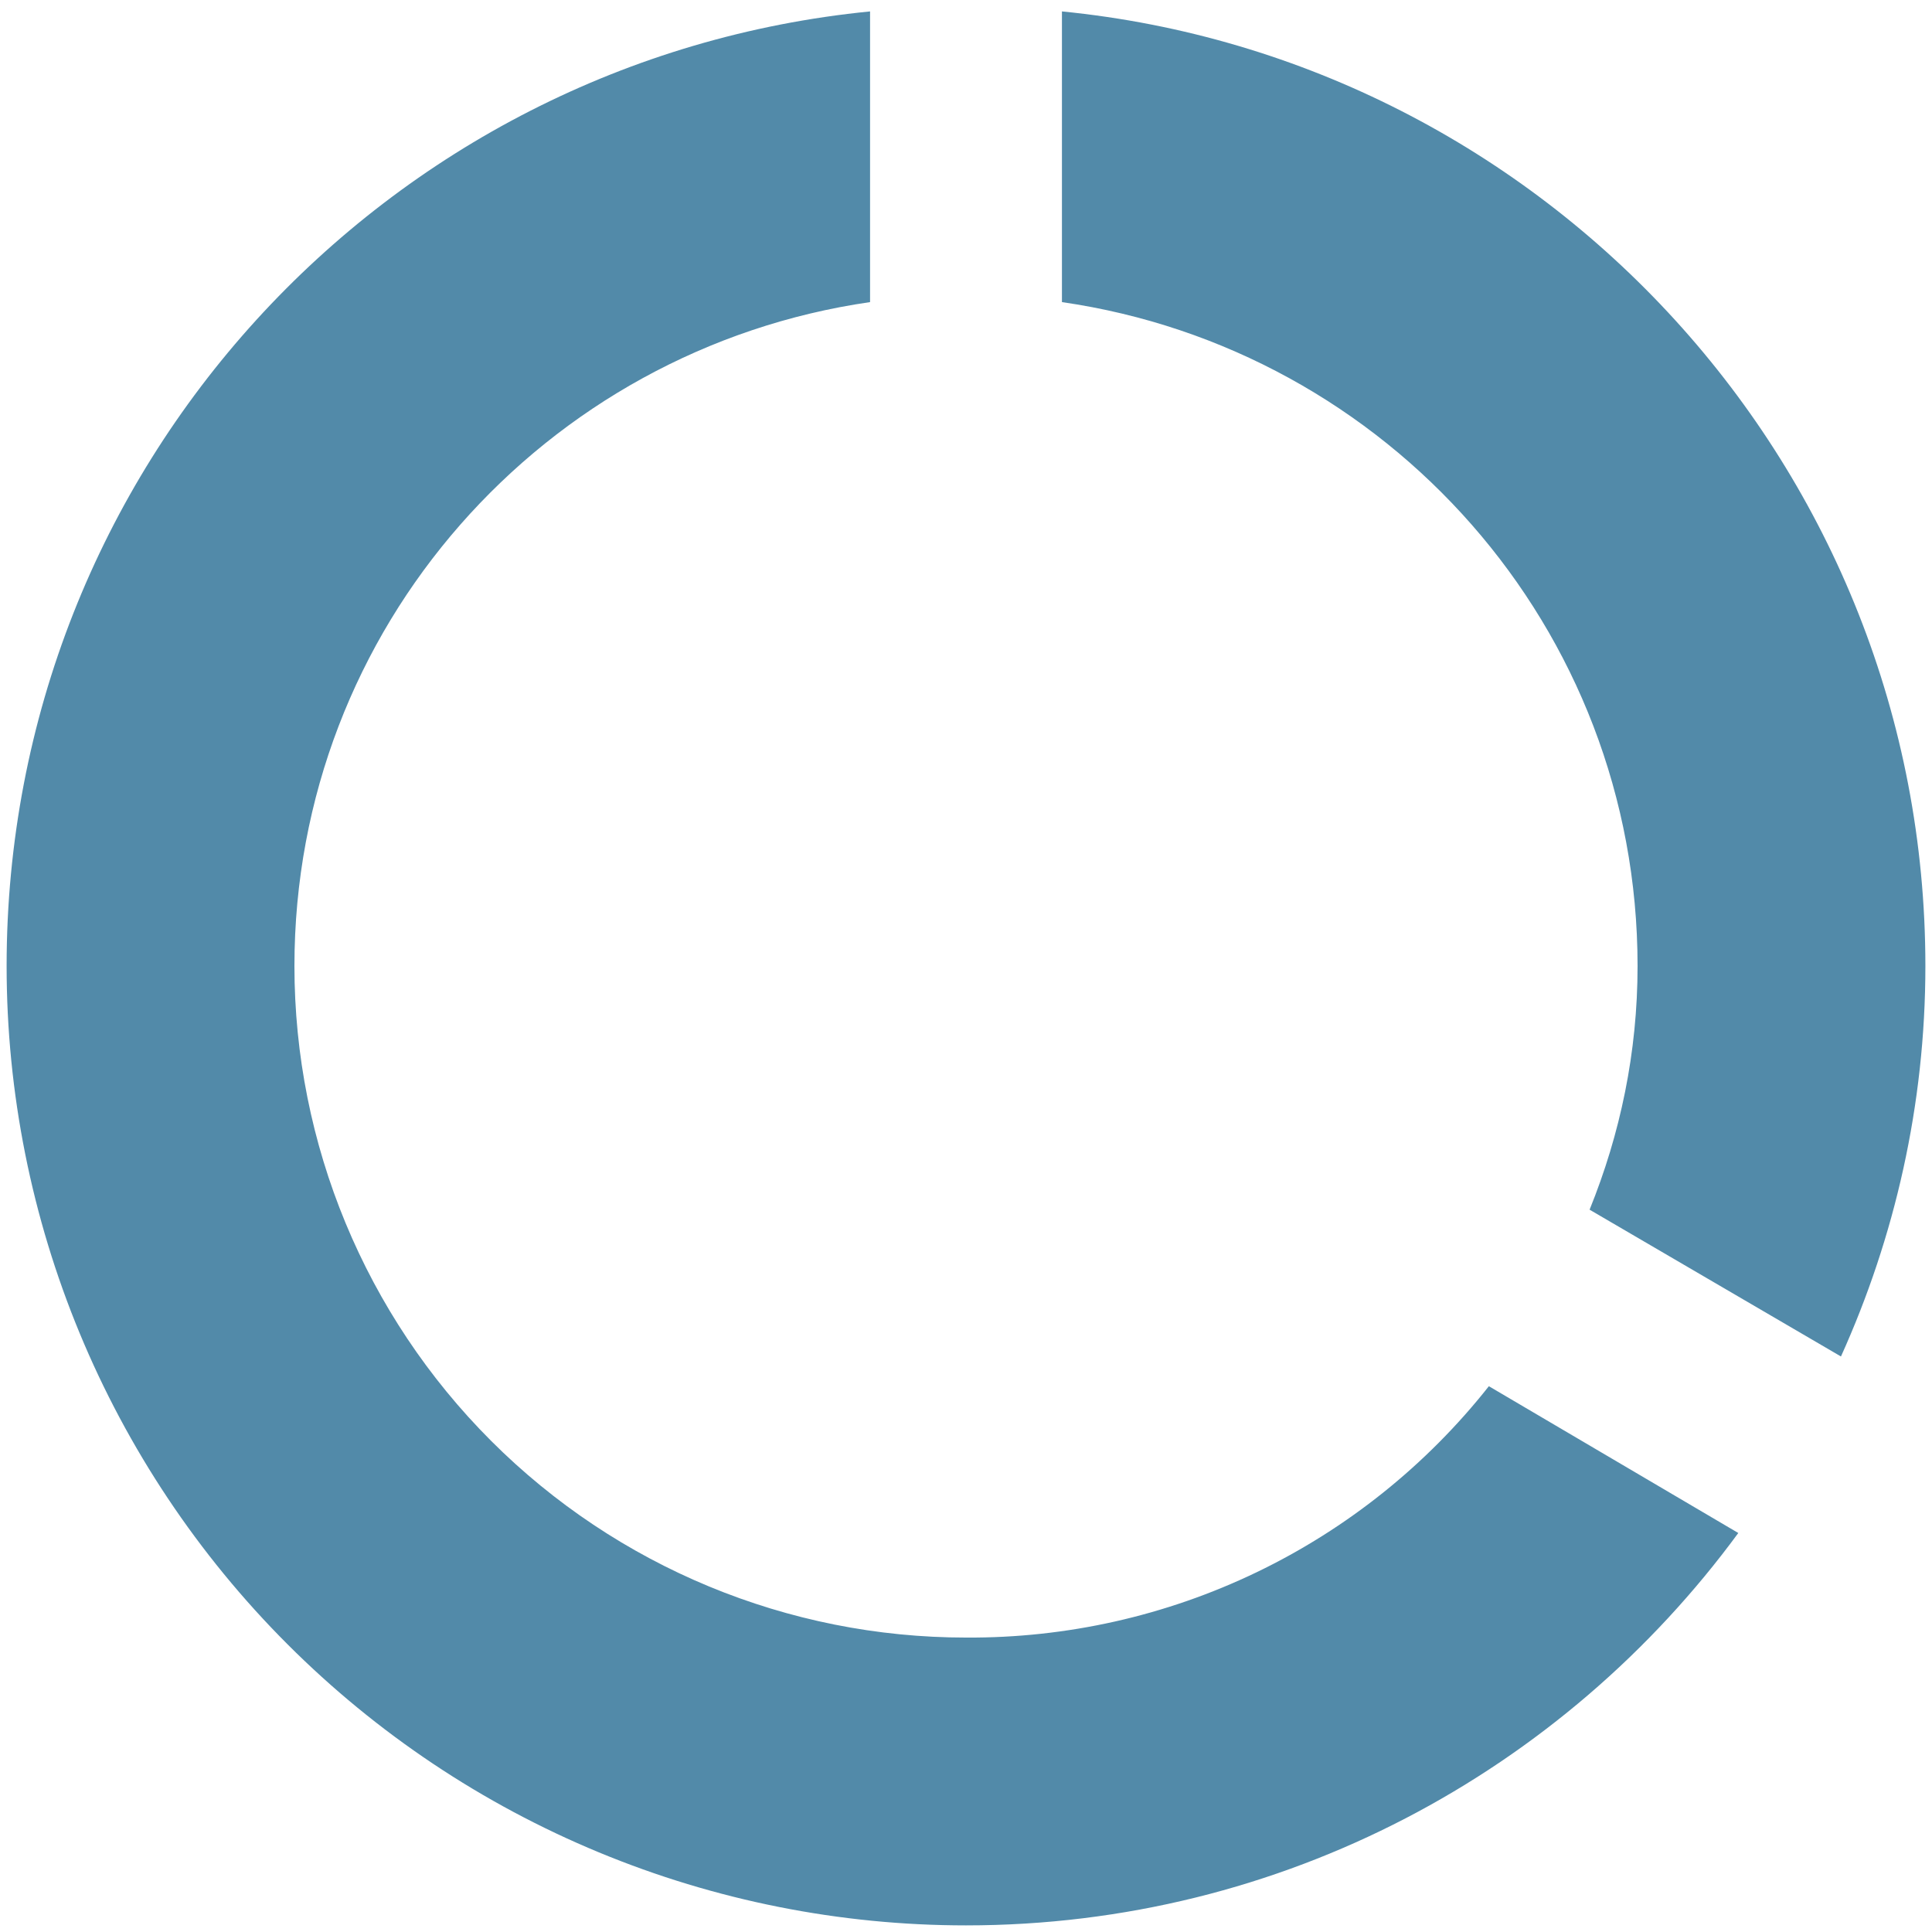 <svg width="146" height="146" viewBox="0 0 146 146" fill="none" xmlns="http://www.w3.org/2000/svg">
<path d="M80.25 0.863V22.83C104.828 26.383 123.75 47.408 123.75 73C123.75 79.525 122.445 85.688 120.125 91.415L139.12 102.508C143.18 93.518 145.5 83.513 145.5 73C145.5 35.445 116.863 4.488 80.25 0.863ZM73 123.75C59.54 123.75 46.632 118.403 37.114 108.886C27.597 99.368 22.25 86.46 22.25 73C22.25 47.408 41.172 26.383 65.75 22.83V0.863C29.065 4.488 0.5 35.373 0.5 73C0.5 92.228 8.138 110.669 21.735 124.265C28.467 130.998 36.459 136.338 45.255 139.981C54.052 143.625 63.479 145.5 73 145.5C96.925 145.5 118.167 133.828 131.362 115.848L112.513 104.755C107.804 110.717 101.798 115.527 94.951 118.819C88.105 122.111 80.597 123.797 73 123.75Z" fill="#528AA9"></path>
</svg>
